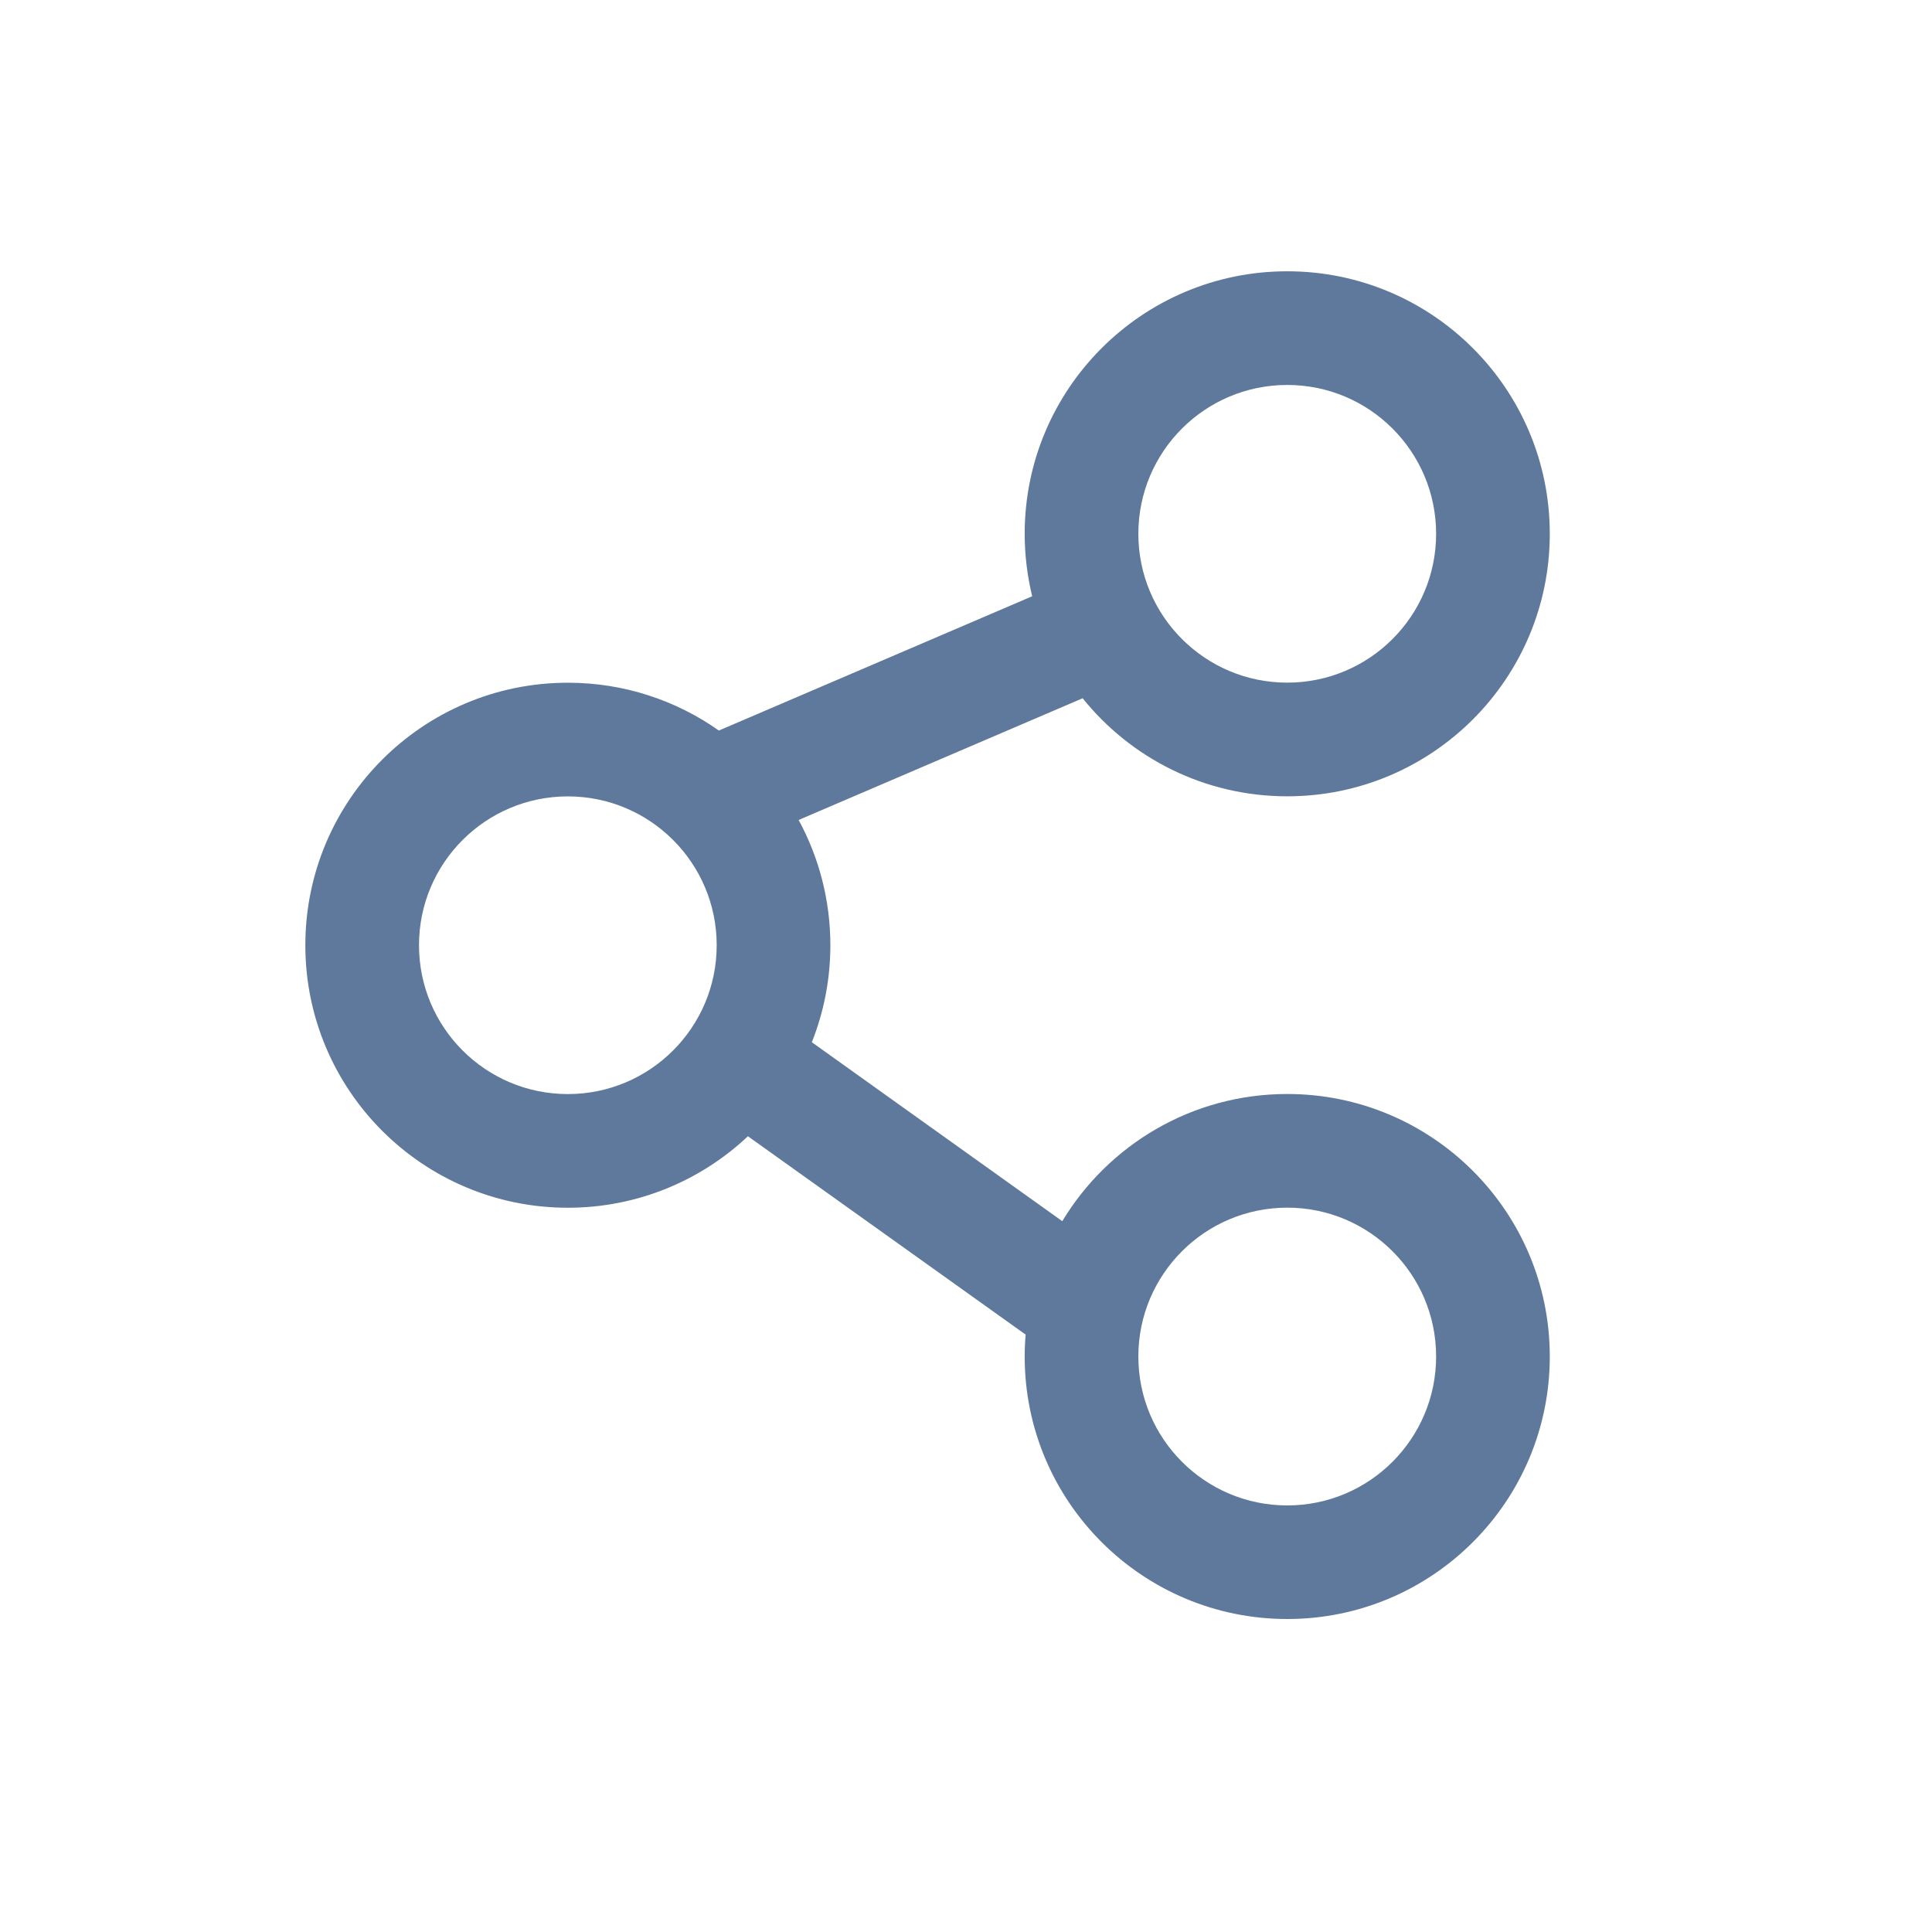 <svg width="24" height="24" viewBox="0 0 24 24" fill="none" xmlns="http://www.w3.org/2000/svg">
<path fill-rule="evenodd" clip-rule="evenodd" d="M15.991 4.782C14.969 4.782 14.141 5.61 14.141 6.631C14.141 7.652 14.969 8.48 15.991 8.48C17.012 8.48 17.84 7.652 17.84 6.631C17.84 5.61 17.012 4.782 15.991 4.782ZM12.729 6.631C12.729 4.83 14.19 3.37 15.991 3.37C17.791 3.37 19.252 4.83 19.252 6.631C19.252 8.432 17.791 9.892 15.991 9.892C14.963 9.892 14.046 9.417 13.449 8.674L9.921 10.186C10.172 10.649 10.315 11.178 10.315 11.742C10.315 12.168 10.233 12.575 10.085 12.947L13.196 15.17C13.767 14.223 14.805 13.59 15.991 13.59C17.791 13.59 19.252 15.05 19.252 16.851C19.252 18.652 17.791 20.112 15.991 20.112C14.19 20.112 12.729 18.652 12.729 16.851C12.729 16.76 12.733 16.669 12.741 16.579L9.291 14.115C8.707 14.665 7.92 15.003 7.054 15.003C5.253 15.003 3.793 13.543 3.793 11.742C3.793 9.941 5.253 8.481 7.054 8.481C7.753 8.481 8.4 8.701 8.93 9.075L12.822 7.407C12.762 7.158 12.729 6.898 12.729 6.631ZM7.054 9.893C6.033 9.893 5.205 10.721 5.205 11.742C5.205 12.763 6.033 13.591 7.054 13.591C8.075 13.591 8.903 12.763 8.903 11.742C8.903 10.721 8.075 9.893 7.054 9.893ZM14.141 16.851C14.141 15.83 14.969 15.002 15.991 15.002C17.012 15.002 17.84 15.83 17.84 16.851C17.84 17.872 17.012 18.701 15.991 18.701C14.969 18.701 14.141 17.872 14.141 16.851Z" fill="#5F799C"/>
</svg>
